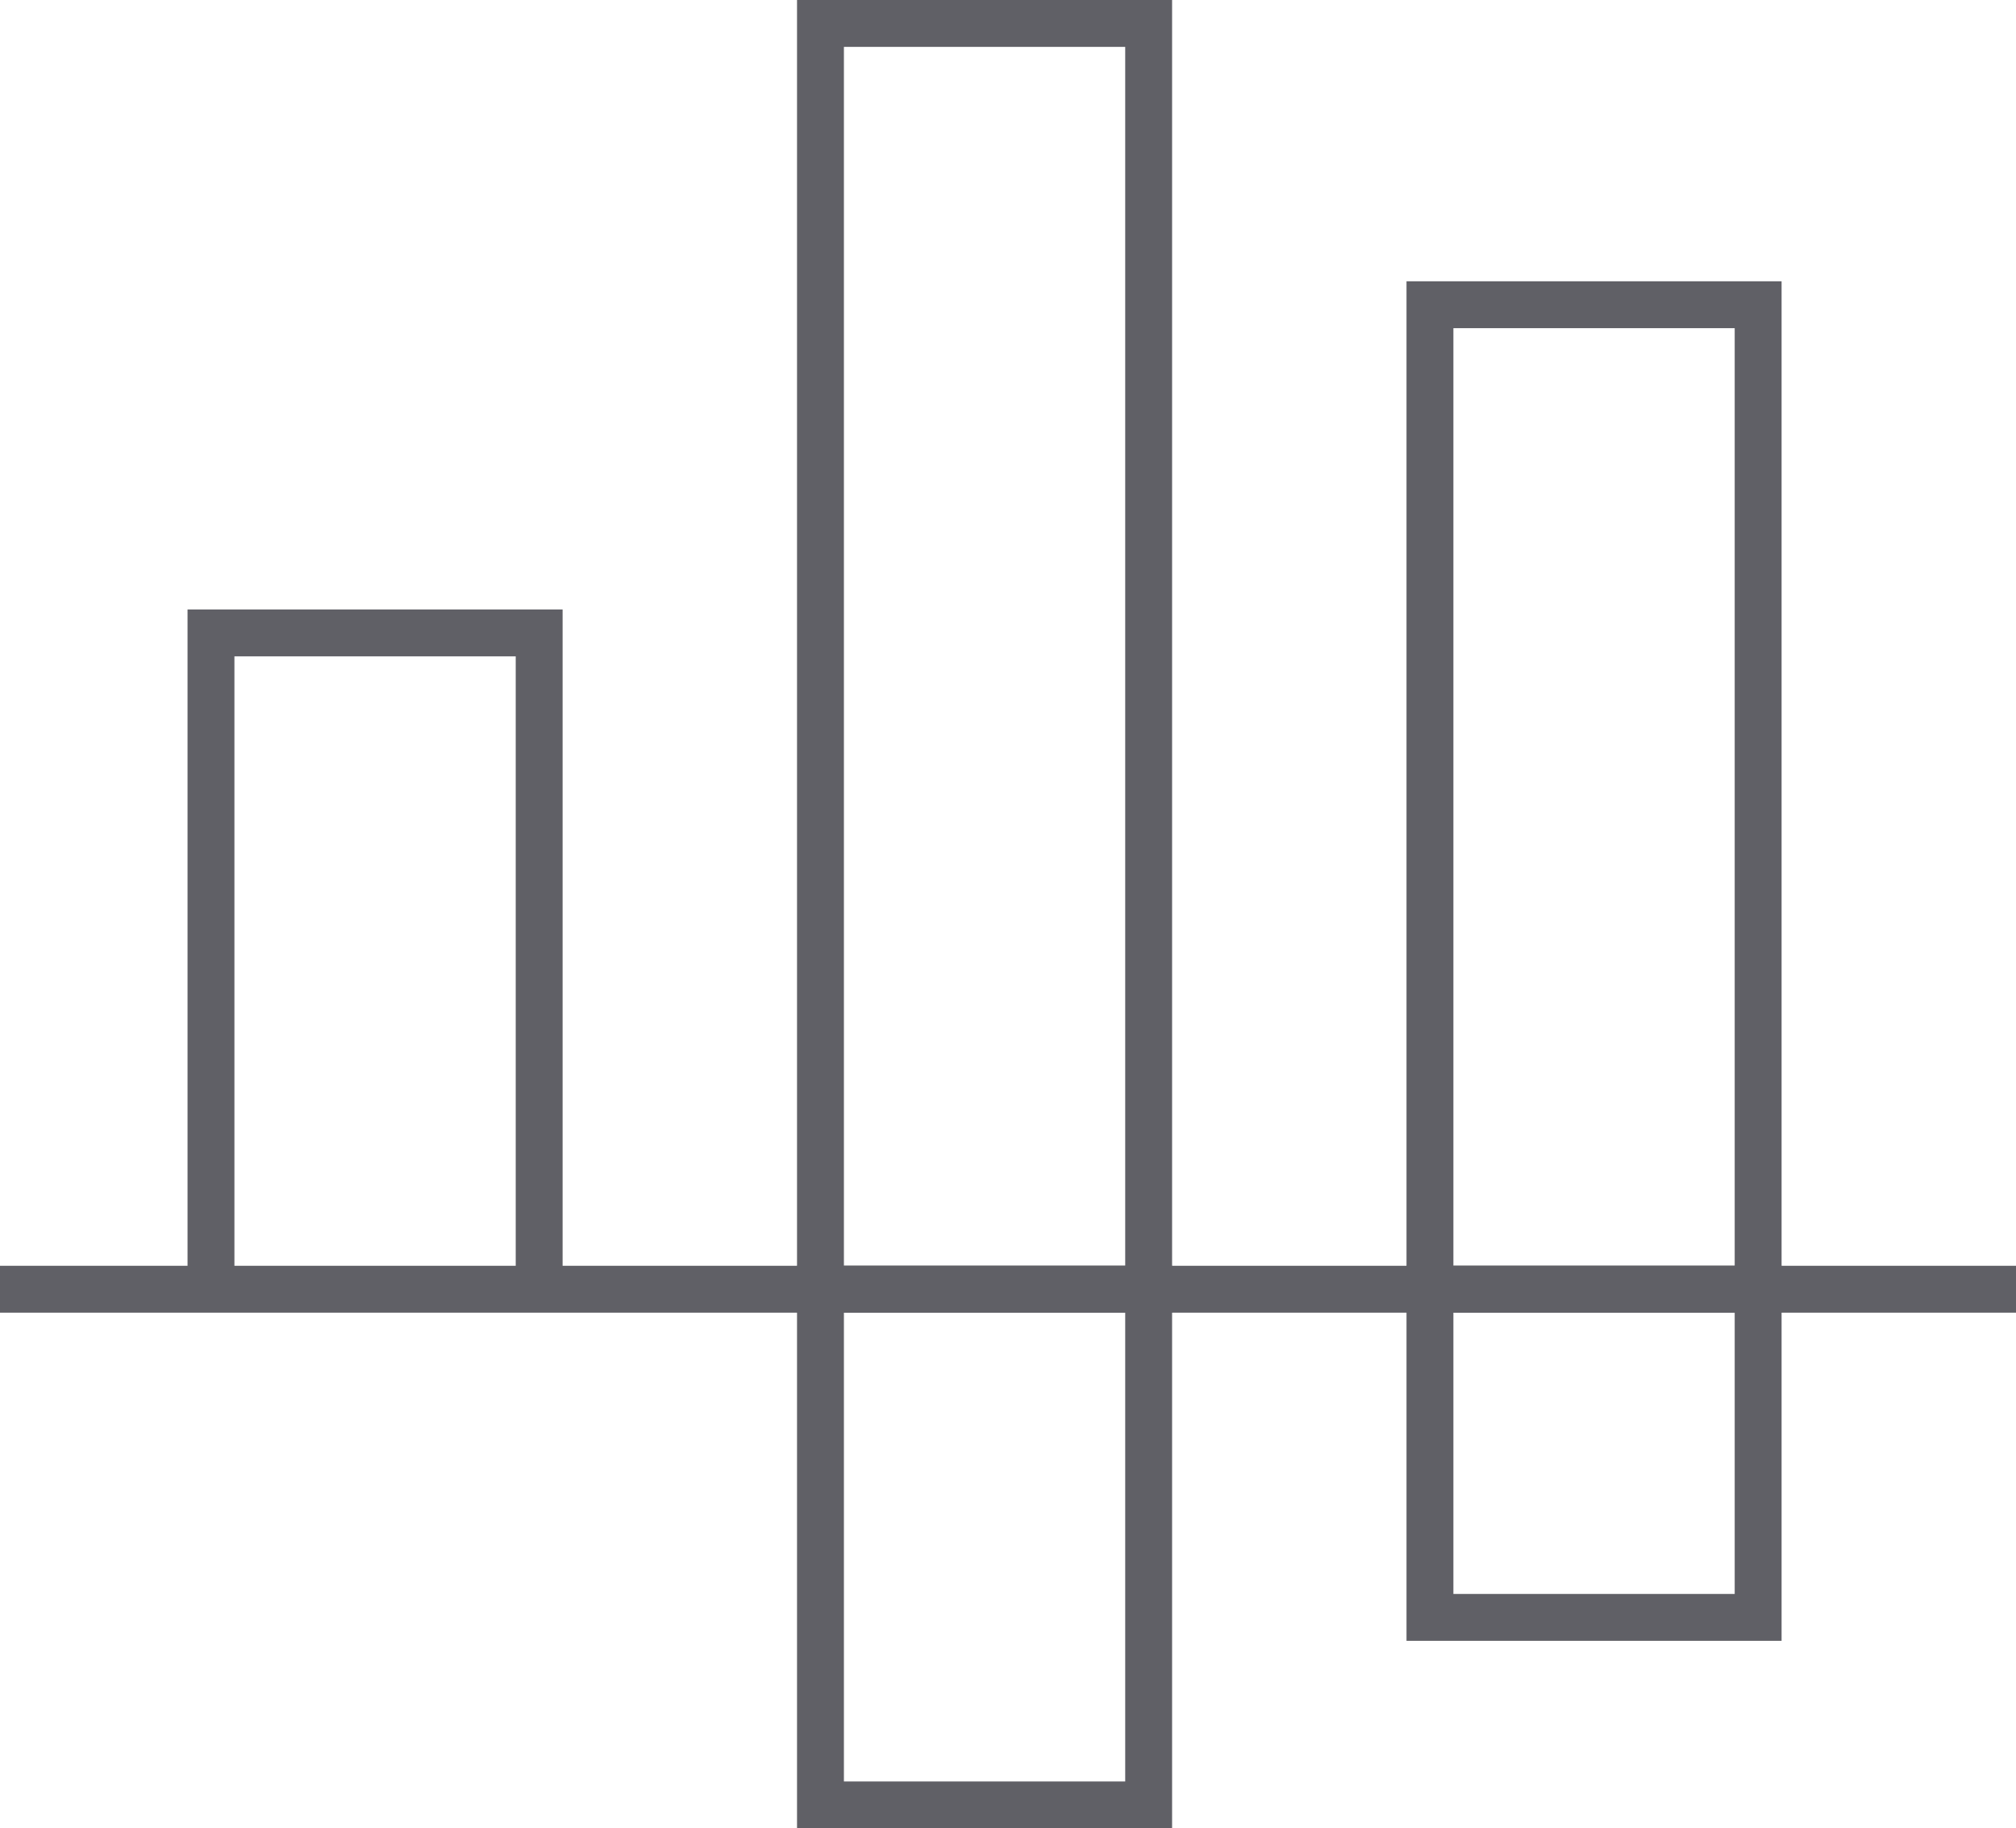<svg xmlns="http://www.w3.org/2000/svg" viewBox="0 0 43 39"><defs><style>.cls-1{fill:none;stroke:#606066;stroke-miterlimit:10;}</style></defs><g id="Layer_2" data-name="Layer 2"><g id="icons"><line class="cls-1" y1="27.5" x2="43" y2="27.5"/><polyline class="cls-1" points="4.5 27.5 4.5 13.5 11.5 13.5 11.5 27.5"/><rect class="cls-1" x="17.5" y="0.5" width="7" height="27"/><rect class="cls-1" x="30.5" y="6.5" width="7" height="21"/><rect class="cls-1" x="17.5" y="27.5" width="7" height="11"/><rect class="cls-1" x="30.5" y="27.5" width="7" height="7"/></g></g></svg>